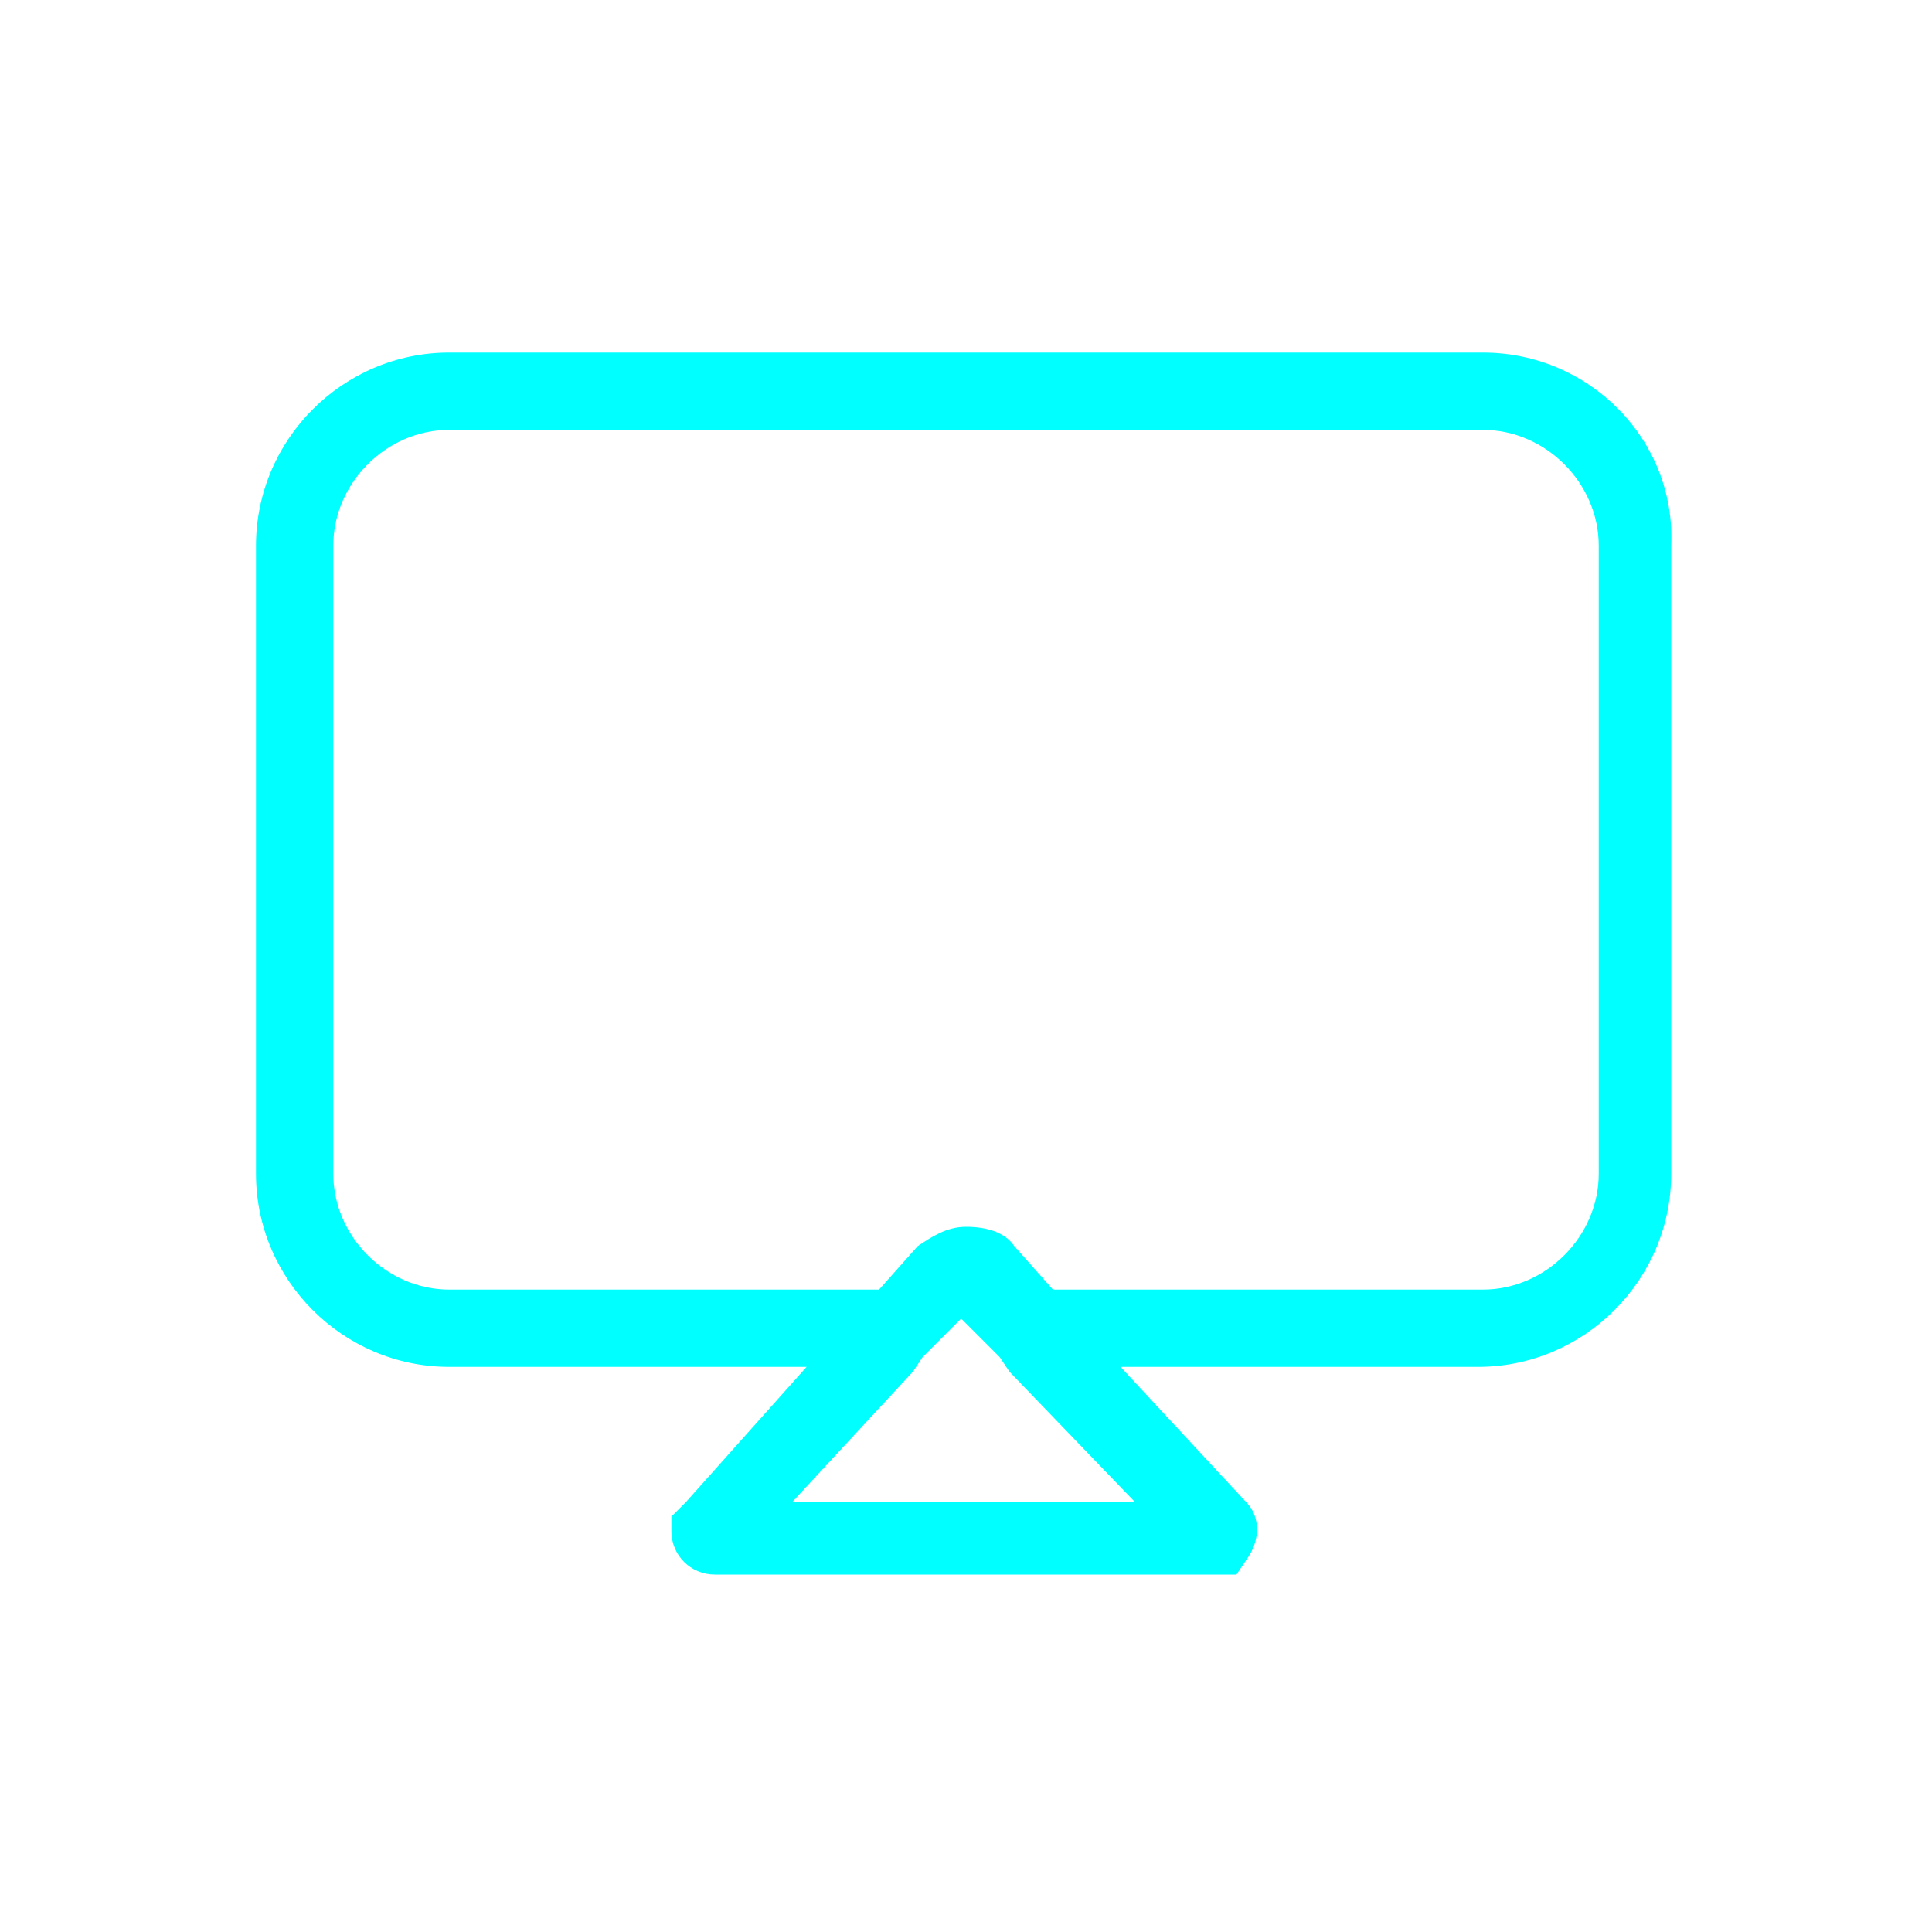 <?xml version="1.0" encoding="utf-8"?>
<!-- Generator: Adobe Illustrator 21.0.0, SVG Export Plug-In . SVG Version: 6.00 Build 0)  -->
<svg version="1.1"  xmlns="http://www.w3.org/2000/svg" xmlns:xlink="http://www.w3.org/1999/xlink" x="0px" y="0px"
	 viewBox="0 0 40 40" style="enable-background:new 0 0 40 40;" xml:space="preserve">
<style type="text/css">
	.st0{fill:#00FFFF;}
</style>
<path class="st0" d="M30.7,7.3H9.3c-2.2,0-4,1.8-4,4v13c0,2.2,1.8,4,4,4l7.4,0l-2.5,2.8l-0.3,0.3v0.3c0,0.5,0.4,0.9,0.9,0.9h10.4
	l0.4,0l0.2-0.3c0.3-0.4,0.3-0.9,0-1.2l-2.6-2.8h7.4c2.2,0,4-1.8,4-4v-13C34.7,9.1,32.9,7.3,30.7,7.3z M23.5,31.1h-7.1l2.5-2.7h0
	l0.2-0.3c0.3-0.3,0.6-0.6,0.8-0.8c0.2,0.2,0.5,0.5,0.8,0.8l0.2,0.3h0L23.5,31.1z M33.1,24.3c0,1.3-1.1,2.4-2.4,2.4h-8.9L21,25.8
	c-0.2-0.3-0.6-0.4-1-0.4c0,0,0,0,0,0c-0.4,0-0.7,0.2-1,0.4l-0.8,0.9c0,0,0,0,0,0H9.3c-1.3,0-2.4-1.1-2.4-2.4v-13
	C6.9,10,8,8.9,9.3,8.9h21.4c1.3,0,2.4,1.1,2.4,2.4V24.3z"/>
</svg>
